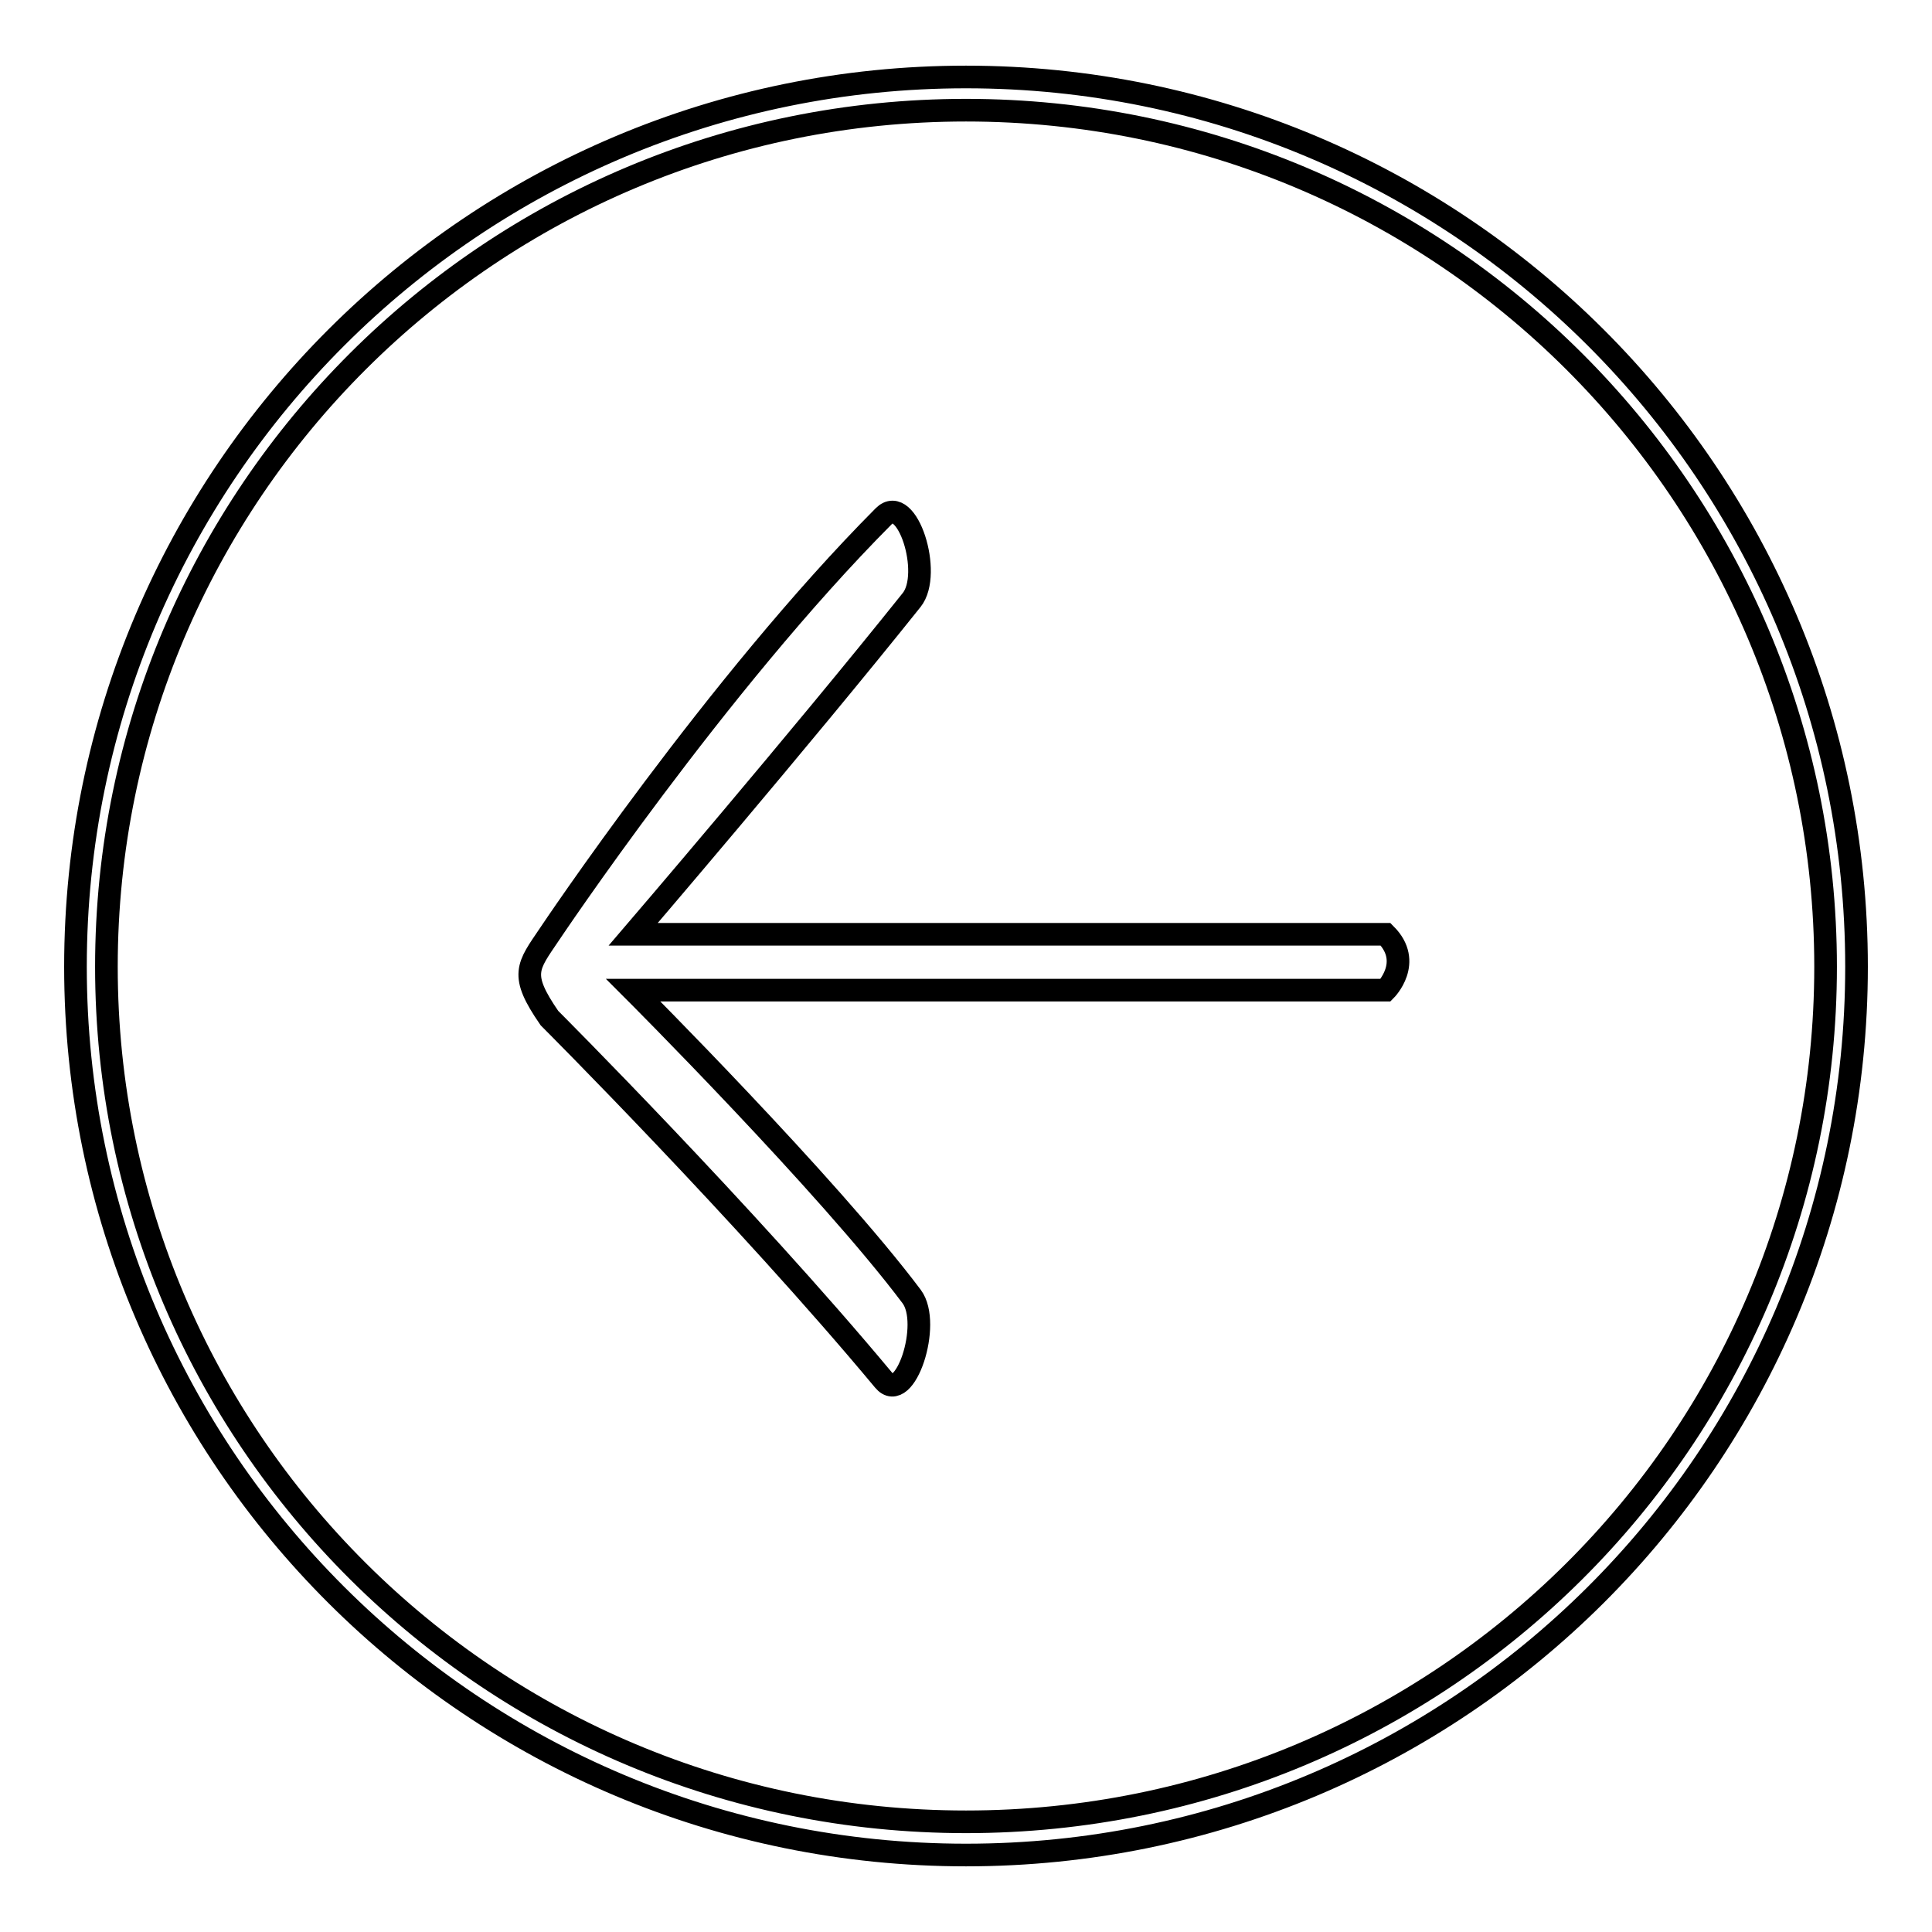 <?xml version="1.0" encoding="utf-8"?>
<!-- Svg Vector Icons : http://www.onlinewebfonts.com/icon -->
<!DOCTYPE svg PUBLIC "-//W3C//DTD SVG 1.1//EN" "http://www.w3.org/Graphics/SVG/1.1/DTD/svg11.dtd">
<svg version="1.1" xmlns="http://www.w3.org/2000/svg" xmlns:xlink="http://www.w3.org/1999/xlink" x="0px" y="0px" viewBox="0 0 256 256" enable-background="new 0 0 256 256" xml:space="preserve">
<g><g><path stroke-width="3" fill-opacity="0" stroke="#000000"  d="M72.8,123.8c-2.9,4.3-4,5.3,0,11.1c0,0,25.9,25.9,44.3,48c2.8,3.4,6.4-7.5,3.7-11.1c-11.1-14.8-36.9-40.6-36.9-40.6h99.7c0,0,3.7-3.7,0-7.4H83.9c0,0,22.2-25.9,36.9-44.3c2.8-3.5-0.6-14.2-3.7-11.1C95,90.6,72.8,123.8,72.8,123.8z"/><path stroke-width="3" fill-opacity="0" stroke="#000000"  d="M128,10.2c-65.1,0-118,52.7-118,117.9c0,65.1,52.9,117.7,118,117.7c65.1,0,118-52.6,118-117.7C246,62.9,193.1,10.2,128,10.2z M128,14.6c63,0,113.9,50.9,113.9,113.5c0,62.6-50.9,113.3-113.9,113.3S14.1,190.6,14.1,128.1C14.1,65.5,65,14.6,128,14.6L128,14.6z"/></g></g>
</svg>